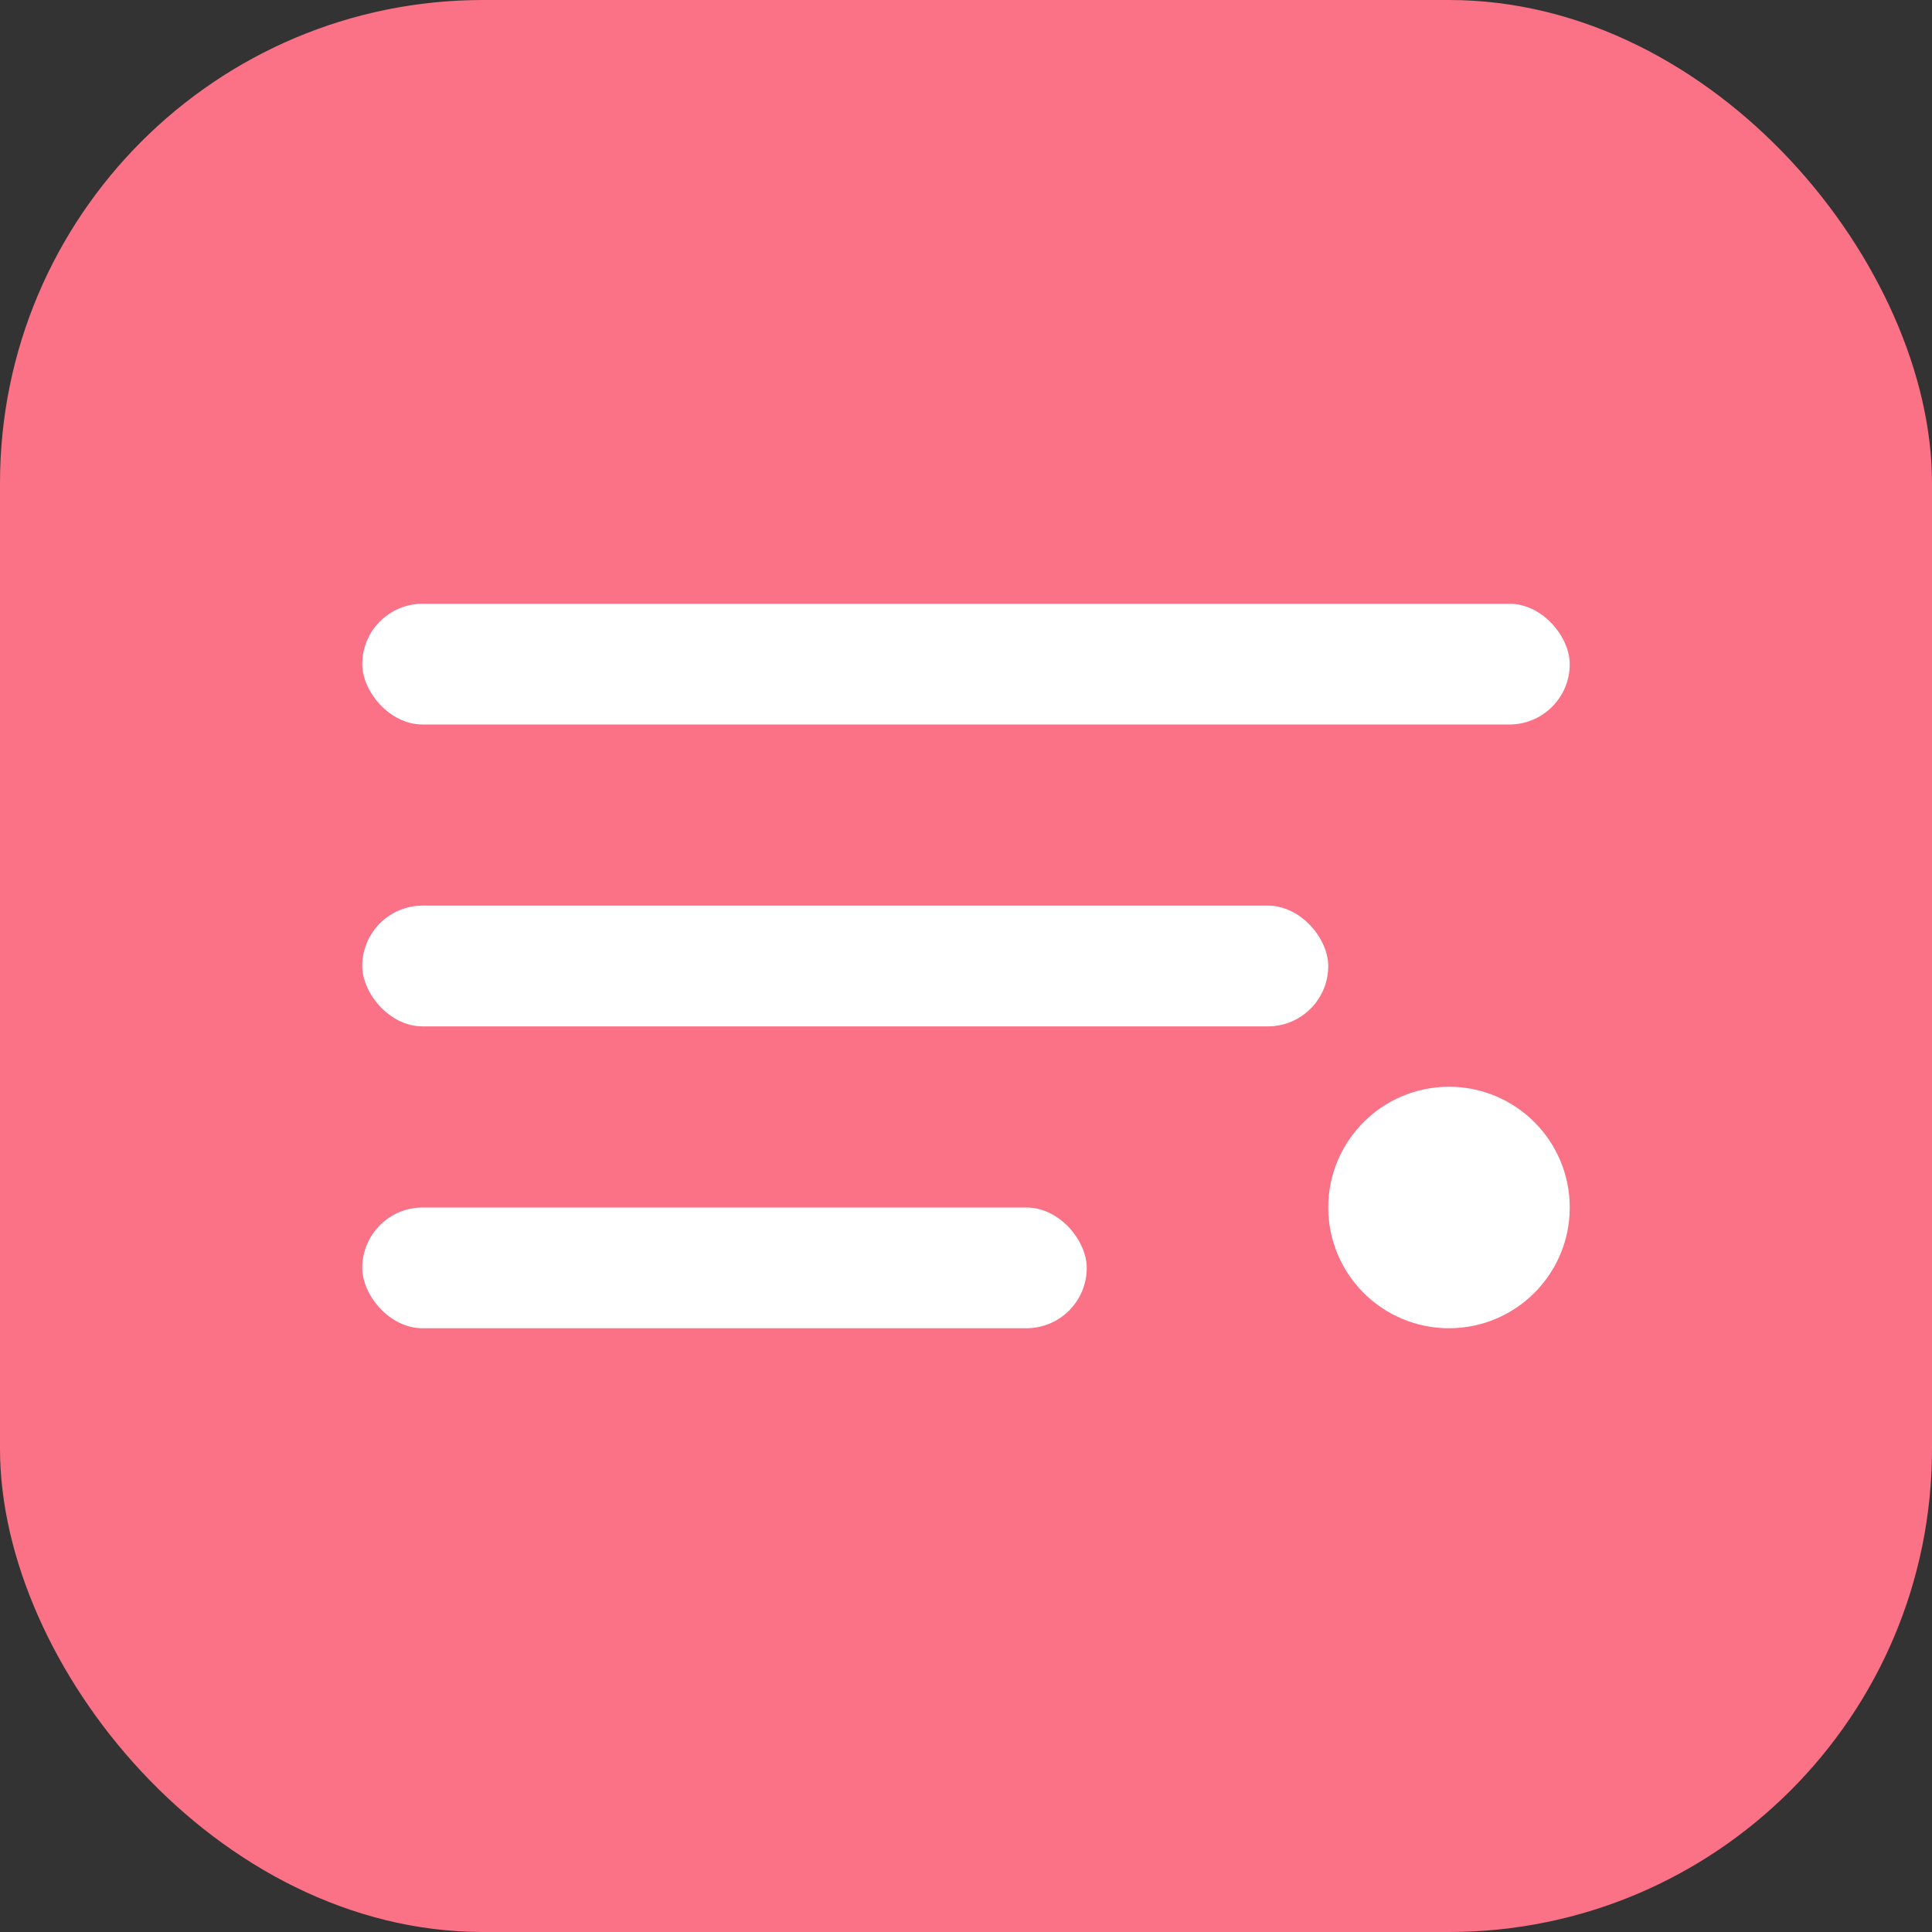 <svg width="32" height="32" viewBox="0 0 32 32" fill="none" xmlns="http://www.w3.org/2000/svg">
  <rect x="0" y="0" width="32" height="32" fill="#333333" stroke="none"/>
  <rect width="32" height="32" rx="8" fill="#FB7185"/>
  <rect x="6" y="10" width="20" height="2" rx="1" fill="white"/>
  <rect x="6" y="15" width="16" height="2" rx="1" fill="white"/>
  <rect x="6" y="20" width="12" height="2" rx="1" fill="white"/>
  <circle cx="24" cy="20" r="2" fill="white"/>
</svg> 